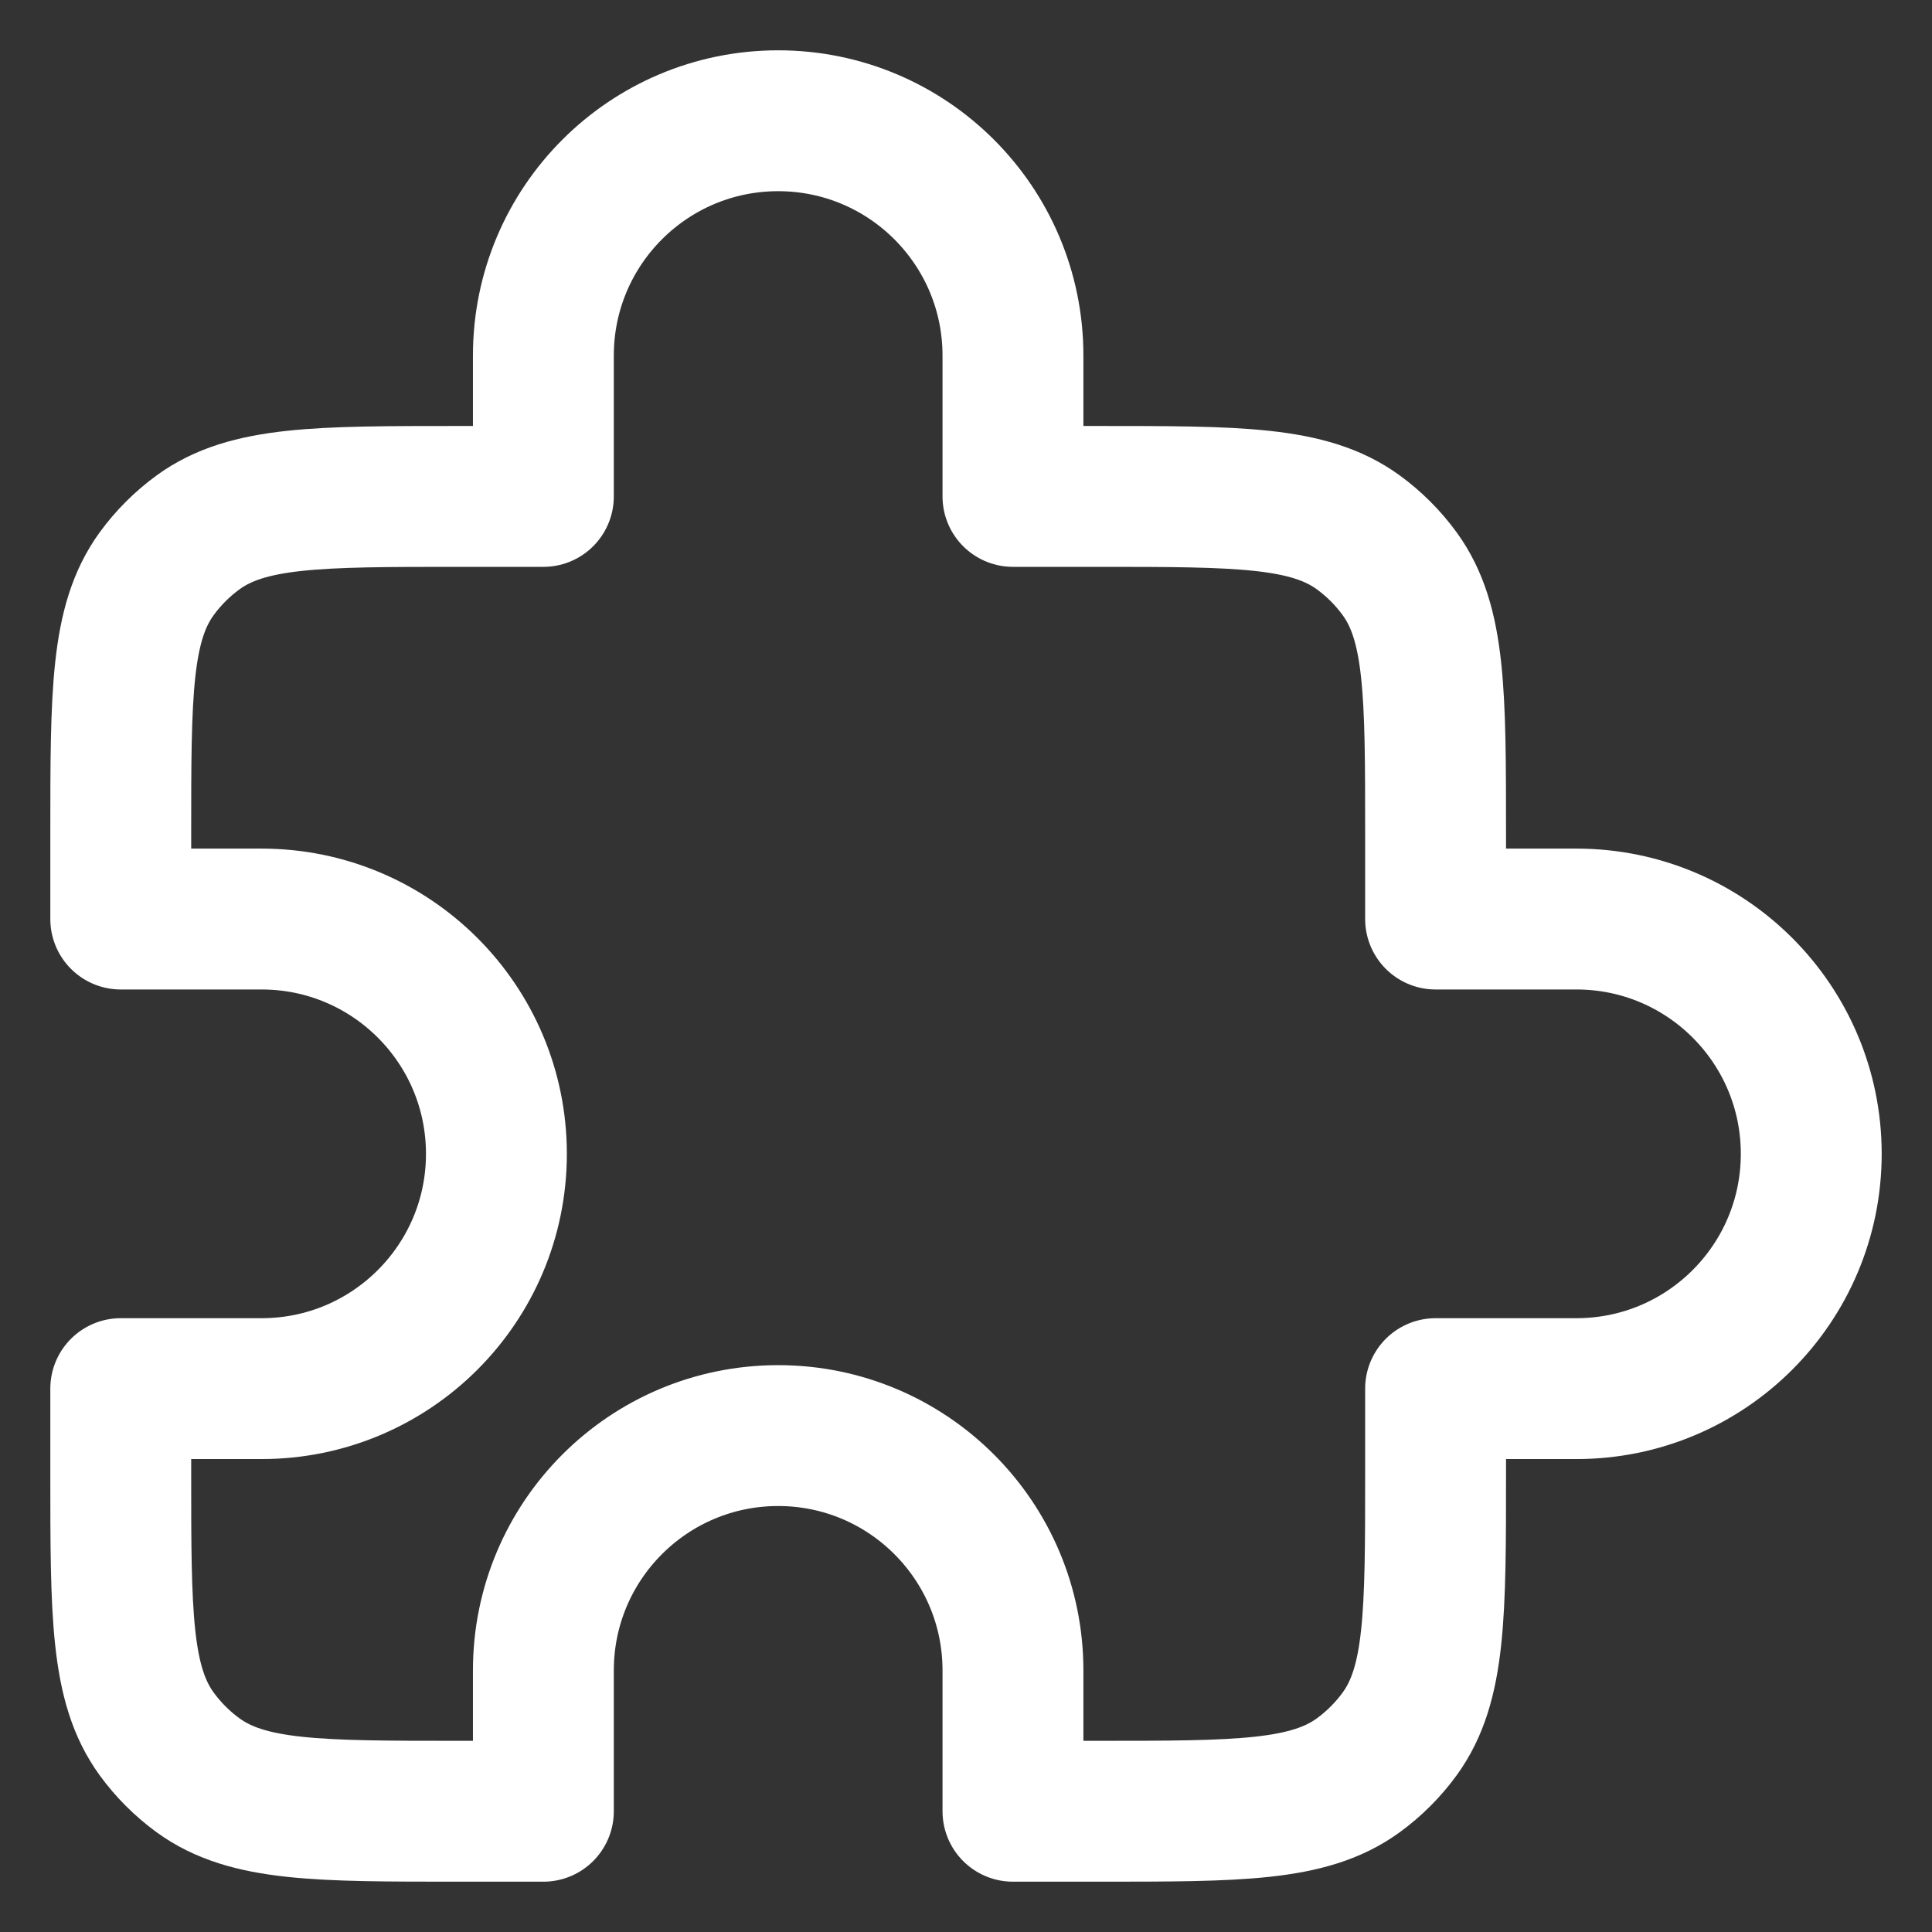 <svg width="36" height="36" viewBox="0 0 36 36" fill="none" xmlns="http://www.w3.org/2000/svg">
<rect x="0" y="0" width="36" height="36" fill="#333333" stroke="none"/>
<path d="M18.875 9.25V6.625C18.875 4.209 16.916 2.25 14.5 2.25C12.084 2.25 10.125 4.209 10.125 6.625V9.25H8.55C5.925 9.25 4.613 9.25 3.693 9.918C3.396 10.134 3.134 10.396 2.918 10.693C2.25 11.613 2.25 12.925 2.25 15.55V17.125H4.875C7.291 17.125 9.25 19.084 9.25 21.5C9.25 23.916 7.291 25.875 4.875 25.875H2.25V27.45C2.25 30.075 2.25 31.387 2.918 32.307C3.134 32.604 3.396 32.866 3.693 33.082C4.613 33.75 5.925 33.75 8.55 33.75H10.125L10.125 31.125C10.125 28.709 12.084 26.75 14.5 26.75C16.916 26.75 18.875 28.709 18.875 31.125V33.75H20.45C23.075 33.75 24.387 33.75 25.307 33.082C25.604 32.866 25.866 32.604 26.082 32.307C26.75 31.387 26.75 30.075 26.75 27.45V25.875L29.375 25.875C31.791 25.875 33.75 23.916 33.75 21.5C33.75 19.084 31.791 17.125 29.375 17.125H26.75V15.55C26.75 12.925 26.75 11.613 26.082 10.693C25.866 10.396 25.604 10.134 25.307 9.918C24.387 9.25 23.075 9.25 20.45 9.25H18.875Z" stroke="white" stroke-width="2.625" stroke-linejoin="round"/>
</svg>
